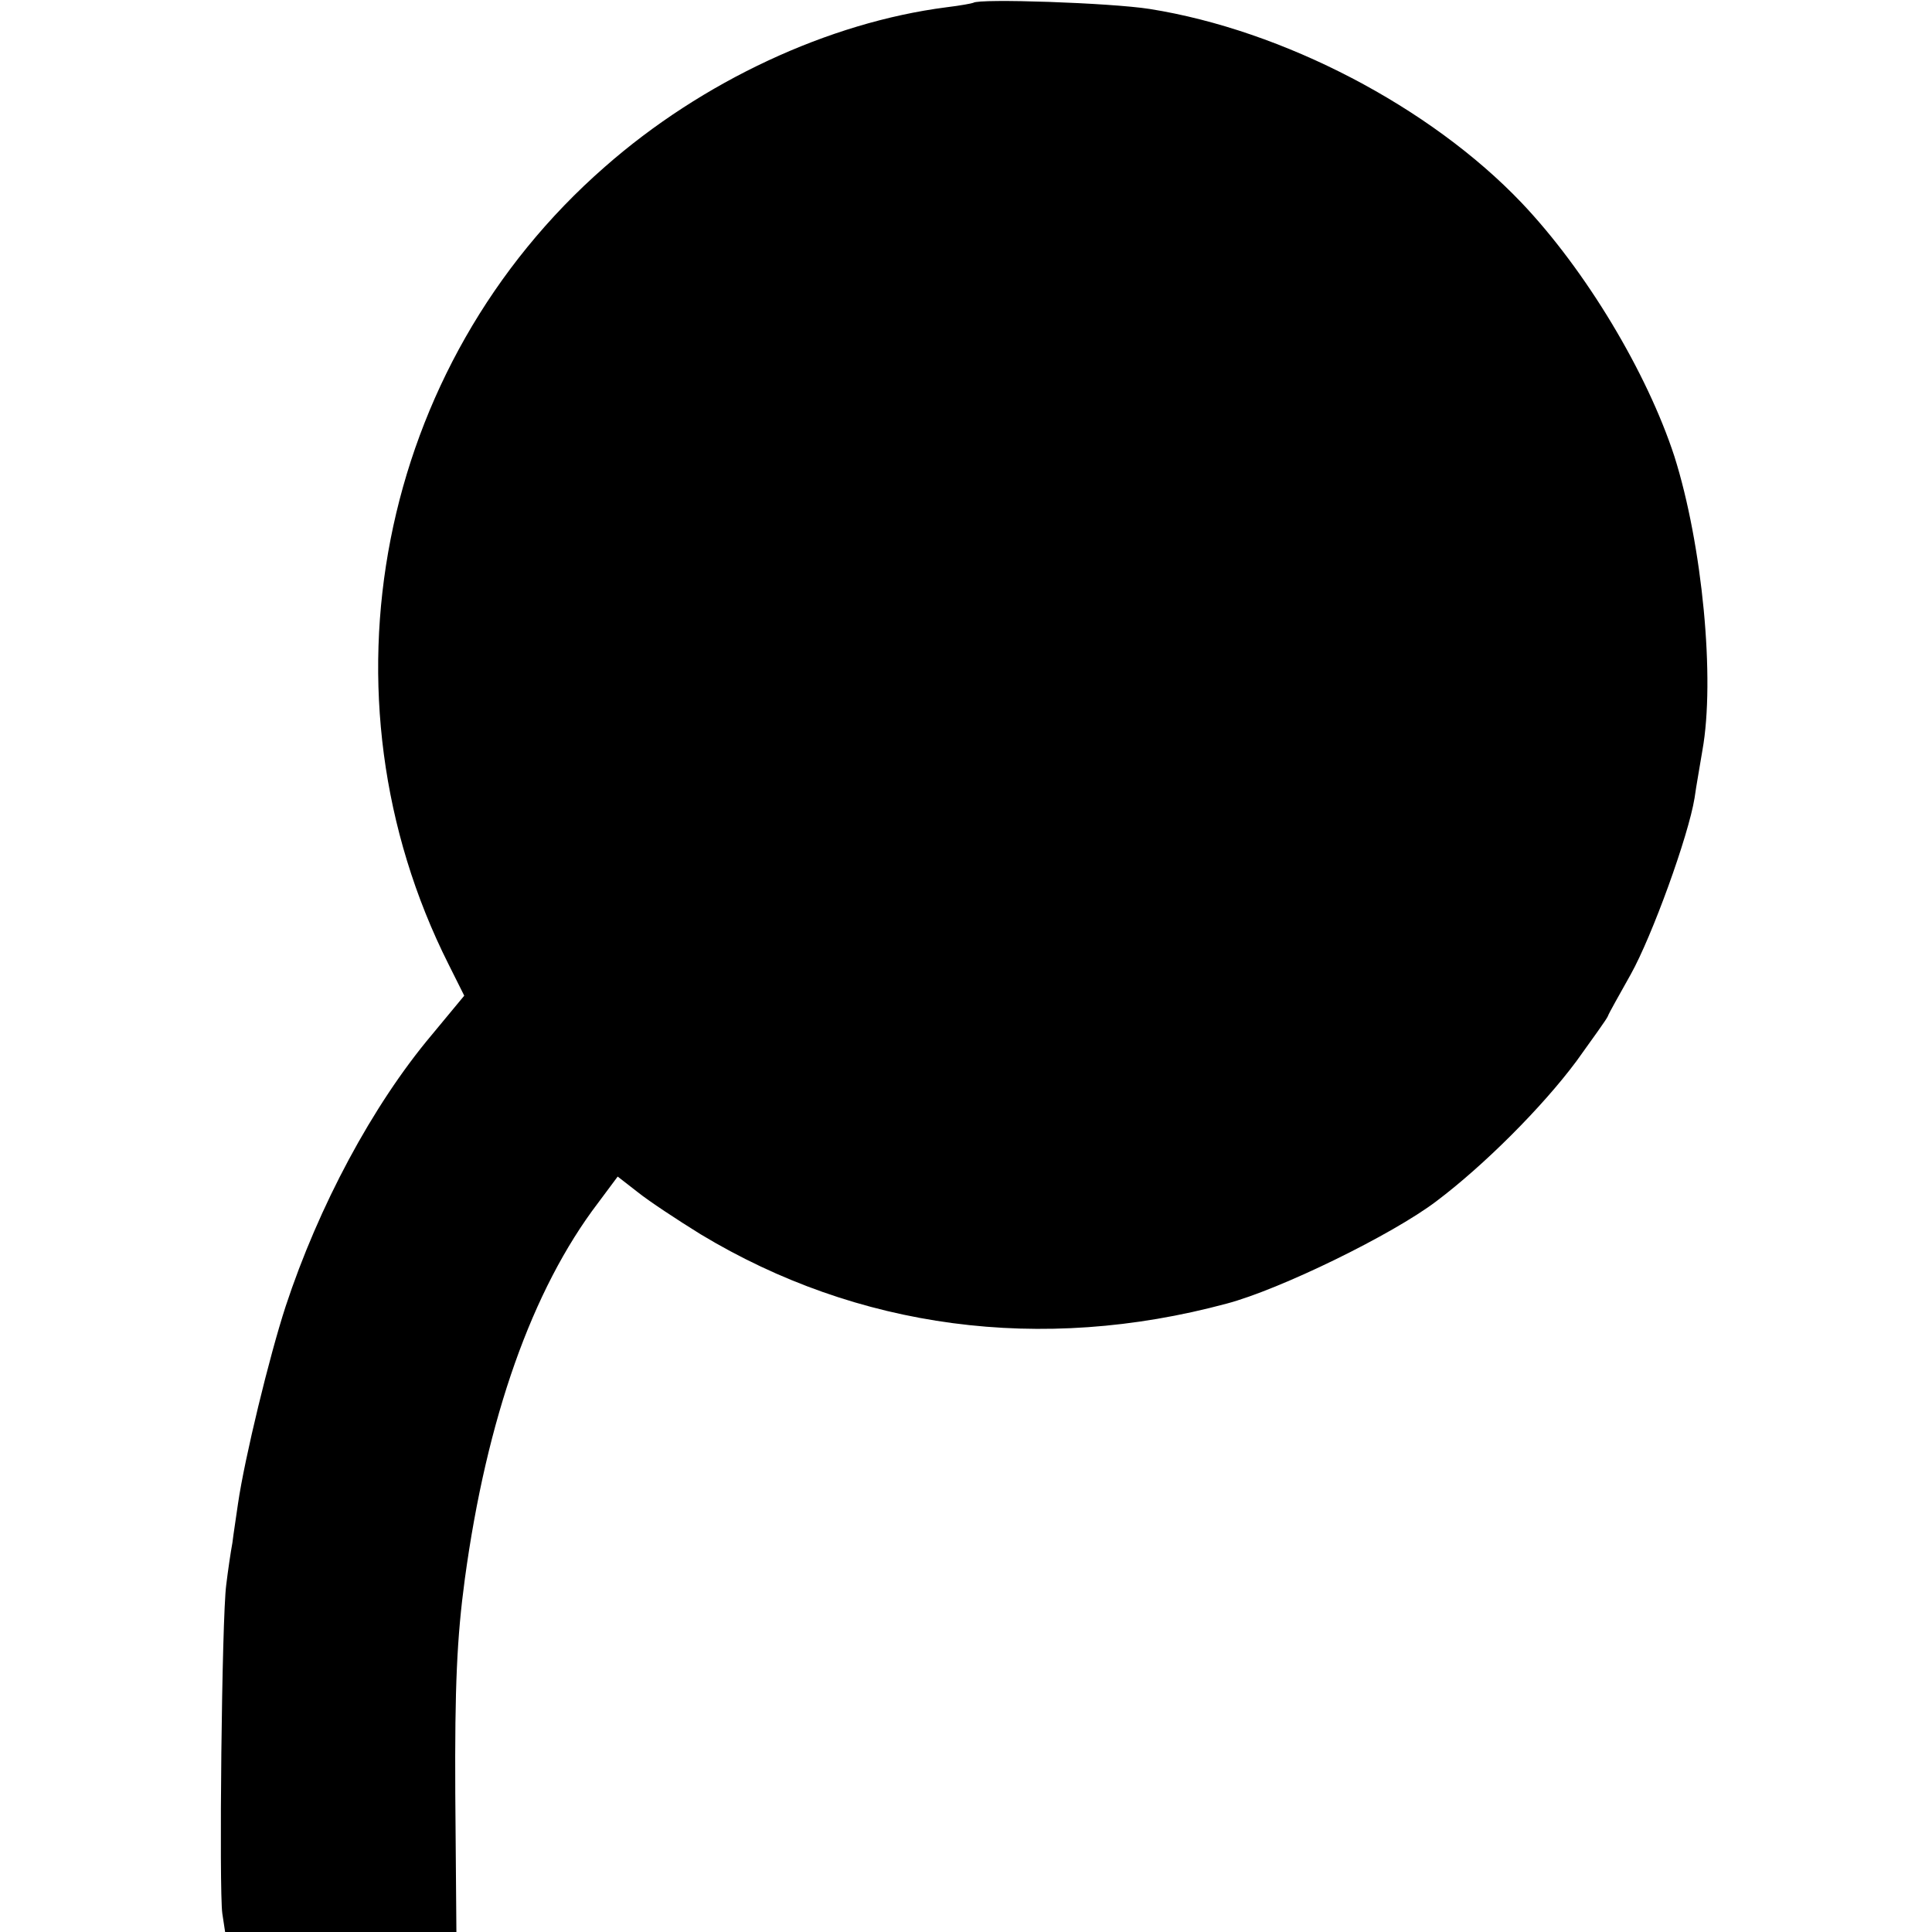 <?xml version="1.0" standalone="no"?>
<!DOCTYPE svg PUBLIC "-//W3C//DTD SVG 20010904//EN"
 "http://www.w3.org/TR/2001/REC-SVG-20010904/DTD/svg10.dtd">
<svg version="1.0" xmlns="http://www.w3.org/2000/svg"
 width="345pt" height="345pt" viewBox="0 0 345 345"
 preserveAspectRatio="xMidYMid meet">
<g transform="translate(0,345) scale(0.1,-0.1)"
fill="#000000" stroke="none">
<path d="M1738 3445 c-2 -1 -23 -5 -48 -8 -210 -27 -436 -132 -610 -285 -406
-355 -521 -943 -279 -1424 l28 -56 -58 -70 c-106 -126 -202 -306 -261 -485
-29 -89 -73 -270 -85 -352 -3 -22 -8 -53 -10 -70 -3 -16 -8 -50 -11 -75 -8
-59 -13 -546 -7 -587 l5 -33 207 0 206 0 -2 247 c-1 192 3 279 17 383 39 287
120 517 238 672 l35 47 36 -28 c20 -16 70 -49 112 -75 280 -169 608 -213 939
-124 95 25 296 123 375 183 85 64 189 168 250 250 28 39 54 75 56 80 2 6 21
39 41 75 38 68 103 247 114 315 3 22 10 60 14 85 23 127 0 367 -50 525 -49
150 -158 332 -273 453 -163 171 -425 308 -664 346 -70 11 -305 19 -315 11z"/>
</g>
</svg>
